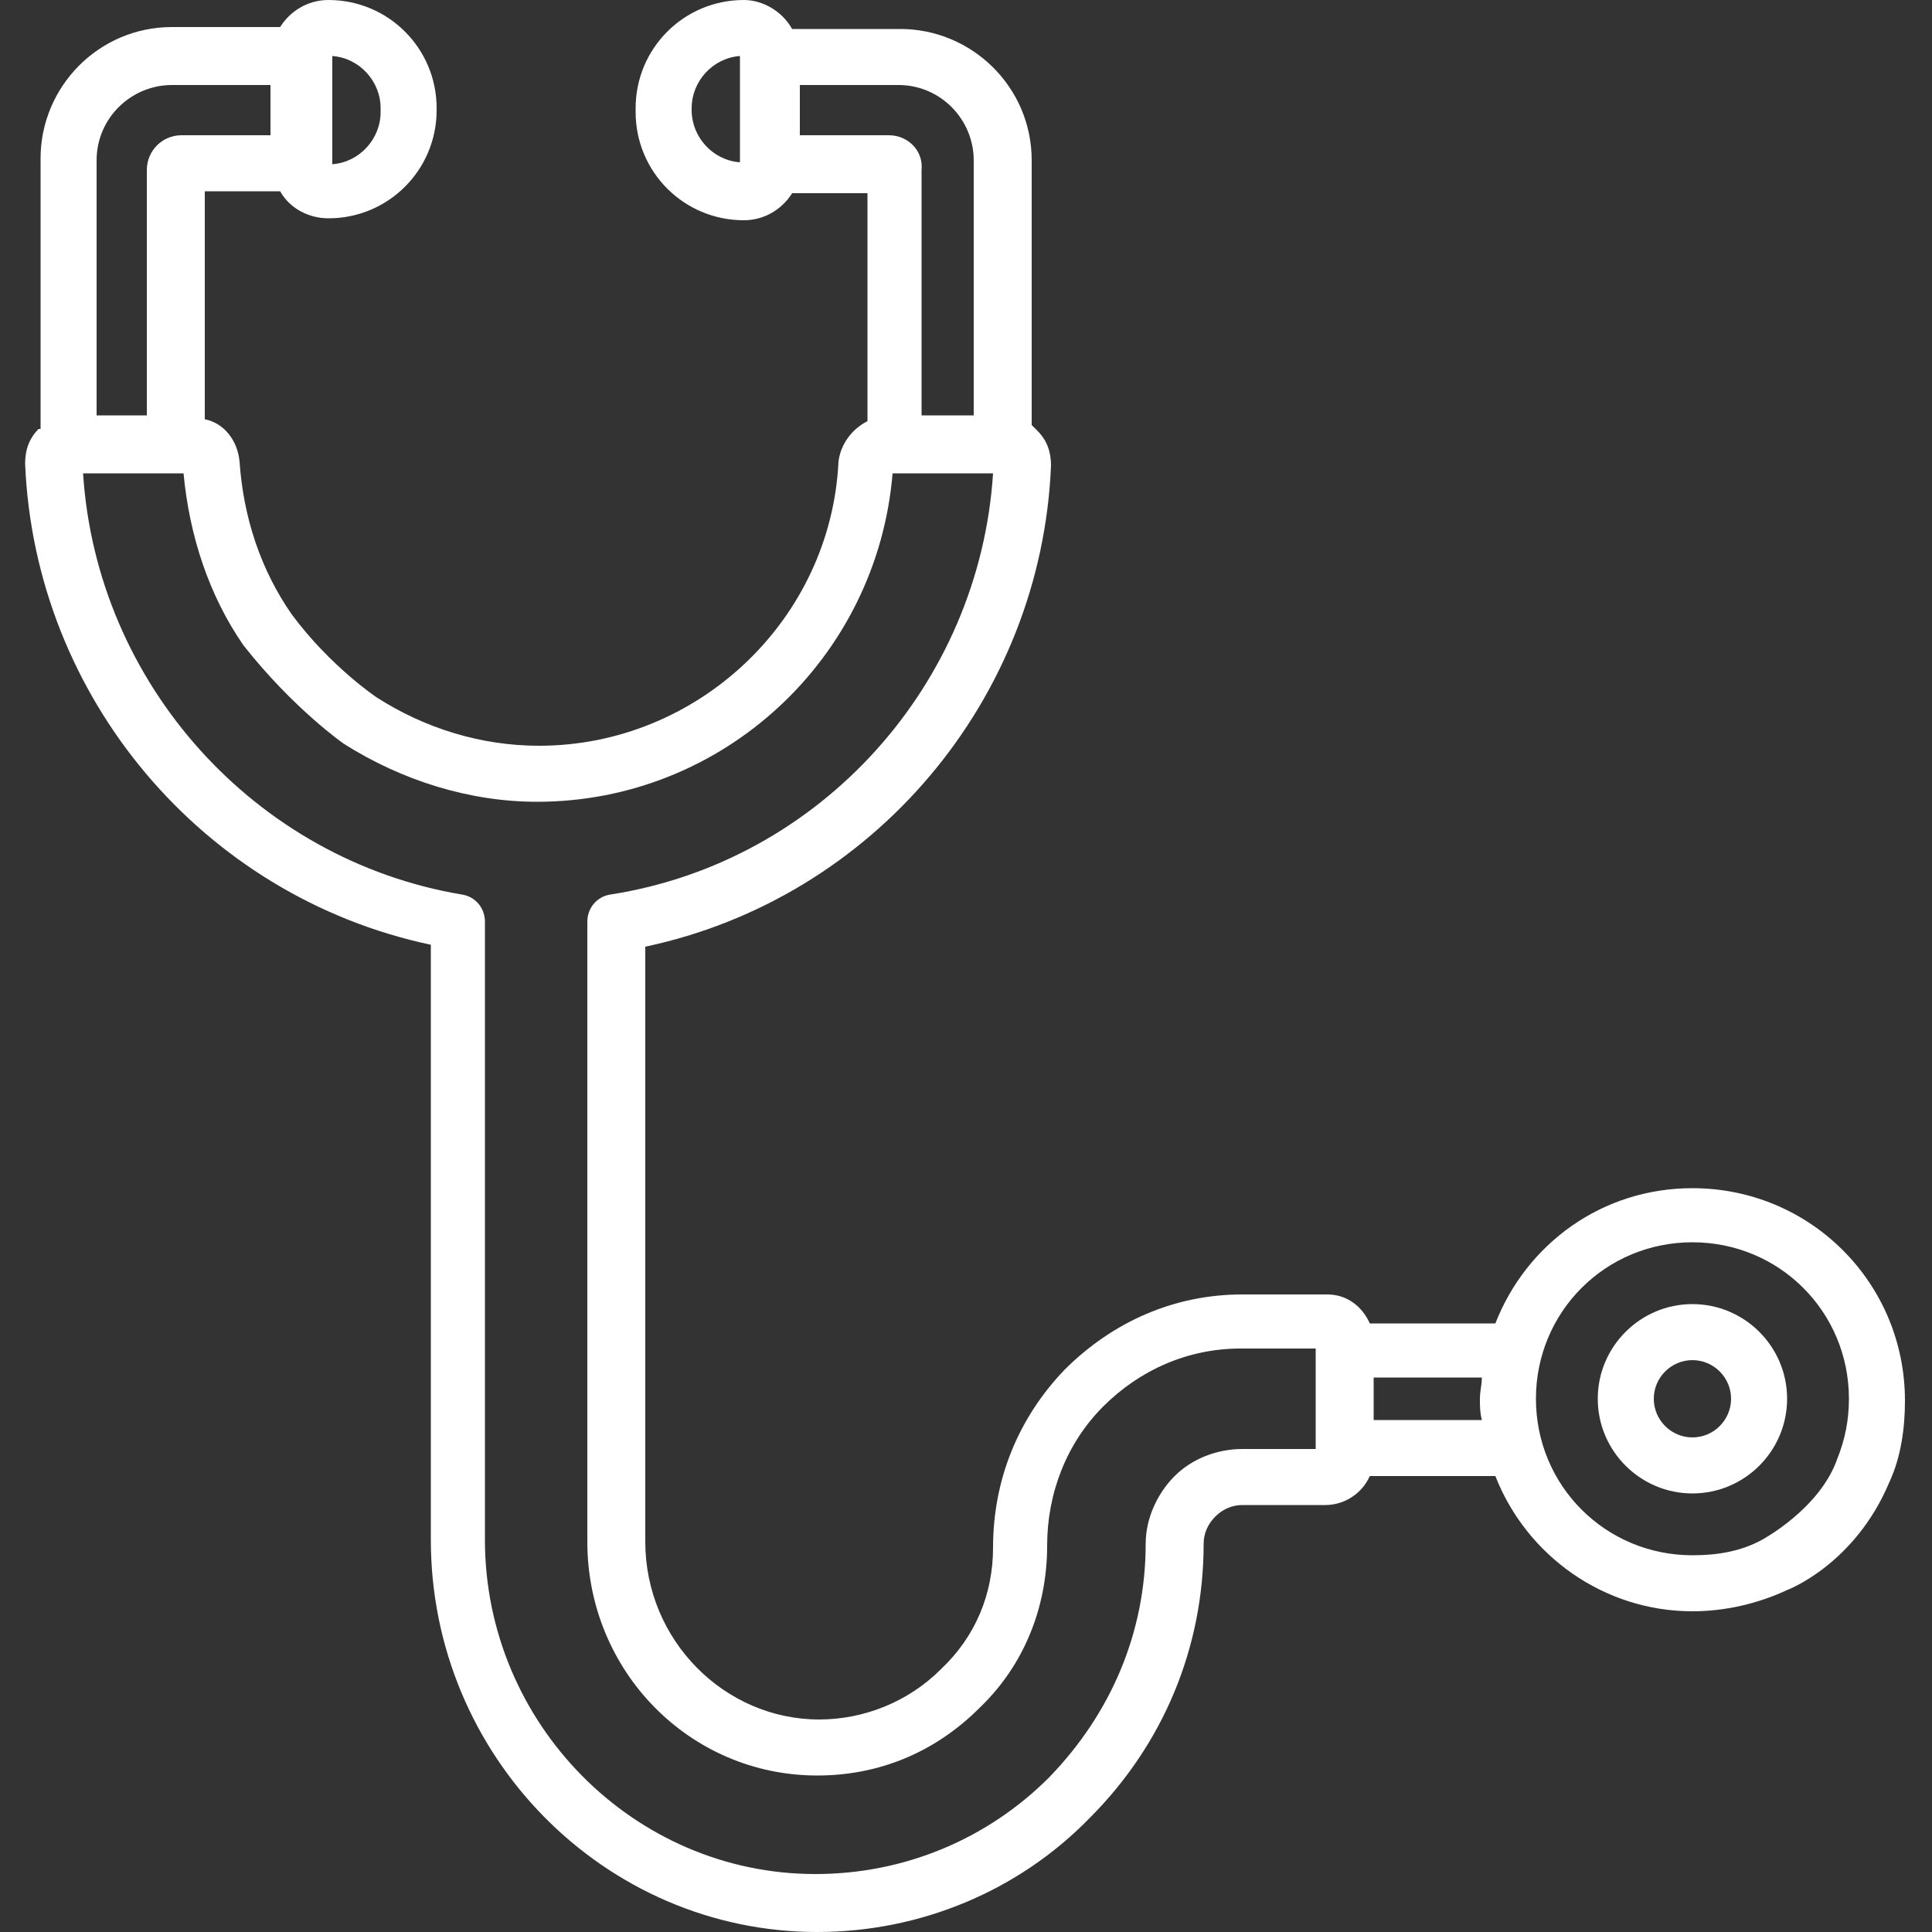 <?xml version="1.0" encoding="utf-8"?>
<!-- Generator: Adobe Illustrator 23.0.3, SVG Export Plug-In . SVG Version: 6.00 Build 0)  -->
<svg version="1.1" id="Calque_1" xmlns="http://www.w3.org/2000/svg" xmlns:xlink="http://www.w3.org/1999/xlink" x="0px" y="0px"
	 viewBox="0 0 100 100" style="enable-background:new 0 0 100 100;" xml:space="preserve">
<rect x="0" y="0" width="100" height="100" fill="#333333" stroke="none"/>
<style type="text/css">
	.st0{fill:#FFFFFF;}
</style>
<path class="st0" d="M17.8,38.5c3,1.9,6.5,3,10,3c9.6,0,17.6-7.4,18.4-17h5.2c-0.7,10.9-8.9,20.1-19.8,21.8
	c-0.7,0.1-1.2,0.7-1.2,1.4v32.1c0,6.7,5.3,12.1,11.9,12.1l0,0c3.2,0,6.1-1.2,8.4-3.5c2.3-2.2,3.5-5.2,3.5-8.4c0-2.7,1-5.3,2.9-7.2
	c1.9-1.9,4.4-3,7.1-3h3.9V75h-3.8c-1.3,0-2.6,0.5-3.5,1.4s-1.5,2.2-1.5,3.5c0,4.6-1.8,8.8-5,12.1c-3.2,3.2-7.5,5-12.1,5l0,0
	c-9.4,0-17.1-7.8-17.1-17.3v-32c0-0.7-0.5-1.3-1.2-1.4C13.2,44.5,5,35.4,4.3,24.5h5.2c0.3,3.2,1.3,6.3,3.1,8.9
	C15.2,36.7,17.8,38.5,17.8,38.5z M97.8,76.7c0.6-1.3,0.8-2.8,0.8-4.2c0-6.1-4.9-11-11-11l0,0c-4.7,0-8.6,2.9-10.2,7h-6.5
	c-0.4-0.9-1.2-1.5-2.2-1.5h-4.4c-3.5,0-6.7,1.4-9.2,3.9c-2.4,2.5-3.7,5.7-3.7,9.2c0,2.4-0.9,4.6-2.7,6.3c-1.7,1.7-4,2.6-6.3,2.6l0,0
	c-4.9,0-9-4.1-9-9.2V49c11.8-2.5,20.5-12.8,21-24.9c0-0.7-0.2-1.3-0.7-1.8c-0.1-0.1-0.2-0.2-0.3-0.3V8.3c0-3.8-3.1-6.8-6.8-6.8H41
	C40.5,0.6,39.5,0,38.5,0c-3.1,0-5.6,2.5-5.6,5.6v0.2c0,3.1,2.5,5.6,5.6,5.6c1.1,0,2-0.6,2.5-1.4h3.9v11.8c-0.8,0.4-1.4,1.2-1.5,2.1
	c-0.4,8.2-7.3,14.7-15.5,14.7c-3,0-5.9-0.9-8.4-2.5c0,0-2.4-1.6-4.4-4.3c-1.6-2.3-2.5-5-2.7-7.9c-0.1-1.1-0.8-2-1.8-2.2V9.9h3.9
	c0.5,0.9,1.5,1.4,2.5,1.4c3.1,0,5.6-2.5,5.6-5.6V5.6C22.6,2.5,20.1,0,17,0c-1.1,0-2,0.6-2.5,1.4H8.9c-3.8,0-6.8,3.1-6.8,6.8v14
	c0,0,0,0-0.1,0c-0.5,0.5-0.7,1.1-0.7,1.8c0.5,12.1,9.2,22.4,21,24.9v30.8c0,11.2,9,20.3,20,20.3l0,0c5.3,0,10.4-2.1,14.1-5.9
	c3.8-3.8,5.9-8.8,5.9-14.2c0-0.5,0.2-1,0.6-1.4c0.4-0.4,0.9-0.6,1.4-0.6h4.3c1,0,1.9-0.6,2.3-1.5h6.5c1.6,4.1,5.6,7,10.2,7
	c1.7,0,3.4-0.4,4.9-1.1C92.5,82.3,96,81,97.8,76.7z M91.2,79.7c-1.1,0.6-2.3,0.8-3.6,0.8c-4.5,0-8.1-3.6-8.1-8.1s3.6-8.1,8.1-8.1
	s8.1,3.6,8.1,8.1c0,1.1-0.2,2.1-0.6,3.1C94.2,78.1,91.2,79.7,91.2,79.7z M38.3,8.4c-1.4-0.1-2.5-1.3-2.5-2.7V5.6
	c0-1.4,1.1-2.6,2.5-2.7V8.4z M50.4,21.5h-2.7V8.8C47.8,7.8,47,7,46,7h-4.6V4.4h5.1c2.2,0,3.9,1.8,3.9,3.9V21.5z M17.2,2.9
	c1.4,0.1,2.5,1.3,2.5,2.7v0.2c0,1.4-1.1,2.6-2.5,2.7V2.9z M5,8.3c0-2.2,1.8-3.9,3.9-3.9H14V7H9.4c-1,0-1.8,0.8-1.8,1.8v12.7H5V8.3z
	 M71.1,73.5v-2.2h5.6c0,0.4-0.1,0.7-0.1,1.1s0,0.7,0.1,1.1H71.1z"/>
<path class="st0" d="M82.7,72.4c0,2.7,2.2,4.9,4.9,4.9s4.9-2.2,4.9-4.9c0-2.7-2.2-4.9-4.9-4.9C84.9,67.5,82.7,69.7,82.7,72.4z
	 M89.6,72.4c0,1.1-0.9,2-2,2s-2-0.9-2-2s0.9-2,2-2S89.6,71.3,89.6,72.4z"/>
</svg>
